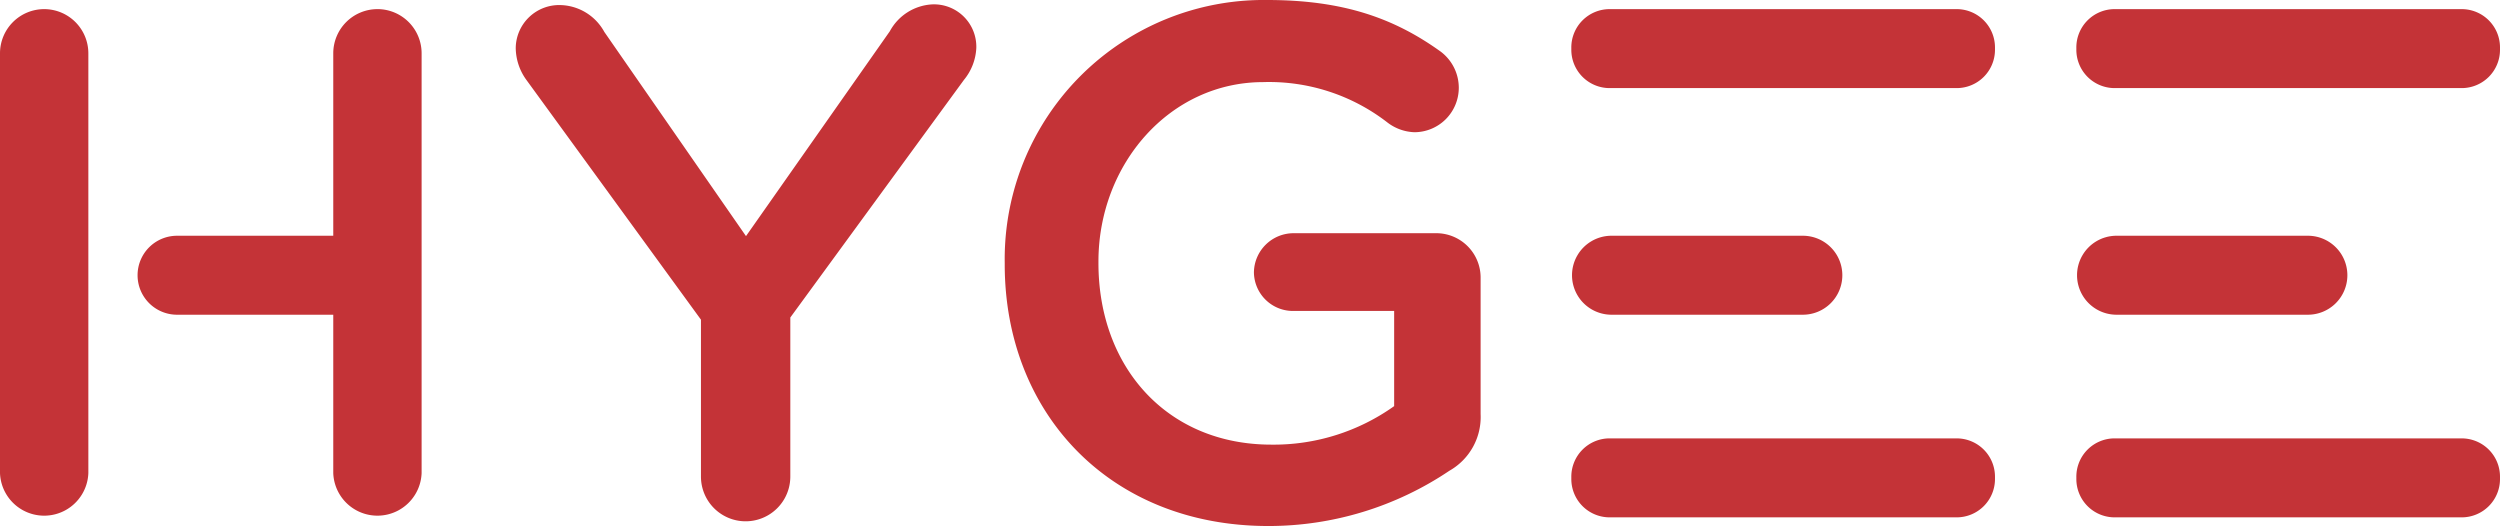 <svg xmlns="http://www.w3.org/2000/svg" xmlns:xlink="http://www.w3.org/1999/xlink" width="1203" height="253.117" viewBox="0 0 1203 253.117">
  <defs>
    <clipPath id="clip-path">
      <rect id="Rectangle_1" data-name="Rectangle 1" width="1203" height="253.117" fill="none"/>
    </clipPath>
  </defs>
  <g id="Group_1" data-name="Group 1" clip-path="url(#clip-path)">
    <path id="Path_1" data-name="Path 1" d="M469.8,23.082a26.082,26.082,0,0,1-5.944,15.363L380.3,152.787v76.567a21.5,21.5,0,0,1-43,0V153.833L253.046,38.114a26.59,26.59,0,0,1-4.875-15.032A20.911,20.911,0,0,1,269.828,2.454,24.776,24.776,0,0,1,290.8,15.371l68.17,98.258L428.191,15.04A24.687,24.687,0,0,1,448.824,2.106,20.391,20.391,0,0,1,469.8,23.082m220.991,89.147H622.615a19.1,19.1,0,0,0-19.227,18.879,18.8,18.8,0,0,0,19.227,18.53h48.252v45.8a99.919,99.919,0,0,1-59.089,18.53c-49.995,0-83.208-37.06-83.208-87.4v-.7c0-46.851,34.271-86.352,79.362-86.352a92.97,92.97,0,0,1,59.431,19.227,22.636,22.636,0,0,0,13.289,4.893,21.414,21.414,0,0,0,21.319-21.325,21.8,21.8,0,0,0-8.733-17.484C670.861,8.753,646.387.008,609.681.008A124.677,124.677,0,0,0,483.474,126.57v.7c0,71.326,50.343,125.858,126.91,125.858a155.835,155.835,0,0,0,87.044-26.583,29.715,29.715,0,0,0,15.043-27.276V133.908a21.349,21.349,0,0,0-21.674-21.68M941.545,4.4H774.561A18.436,18.436,0,0,0,756.12,22.846v1.117A18.436,18.436,0,0,0,774.561,42.4H941.545a18.435,18.435,0,0,0,18.441-18.442V22.84A18.436,18.436,0,0,0,941.545,4.4M775.117,151.446h92.078a19,19,0,1,0,0-37.994H775.117a19,19,0,0,0,0,37.994m166.429,59.508H774.561A18.436,18.436,0,0,0,756.12,229.4v1.117a18.436,18.436,0,0,0,18.442,18.441H941.545a18.435,18.435,0,0,0,18.441-18.441V229.4a18.436,18.436,0,0,0-18.442-18.441M1184.564,4.4H1017.58a18.435,18.435,0,0,0-18.442,18.442v1.117A18.435,18.435,0,0,0,1017.58,42.4h166.984A18.436,18.436,0,0,0,1203,23.962V22.84A18.436,18.436,0,0,0,1184.564,4.4M1018.136,151.446h92.083a19,19,0,1,0,0-37.994h-92.083a19,19,0,0,0,0,37.994m166.429,59.508H1017.58A18.436,18.436,0,0,0,999.139,229.4v1.117a18.436,18.436,0,0,0,18.442,18.441h166.984A18.436,18.436,0,0,0,1203,230.512V229.4a18.436,18.436,0,0,0-18.436-18.441M21.272,4.4A21.272,21.272,0,0,0,0,25.664V227.676a21.272,21.272,0,0,0,42.514,0V25.664A21.272,21.272,0,0,0,21.272,4.4m160.366,0a21.272,21.272,0,0,0-21.272,21.272v87.782H85.536a19,19,0,1,0,0,37.994h74.83v76.224a21.272,21.272,0,0,0,42.514,0V25.664A21.272,21.272,0,0,0,181.608,4.392" transform="translate(0 -0.008)" fill="#c43337"/>
  </g>
</svg>
